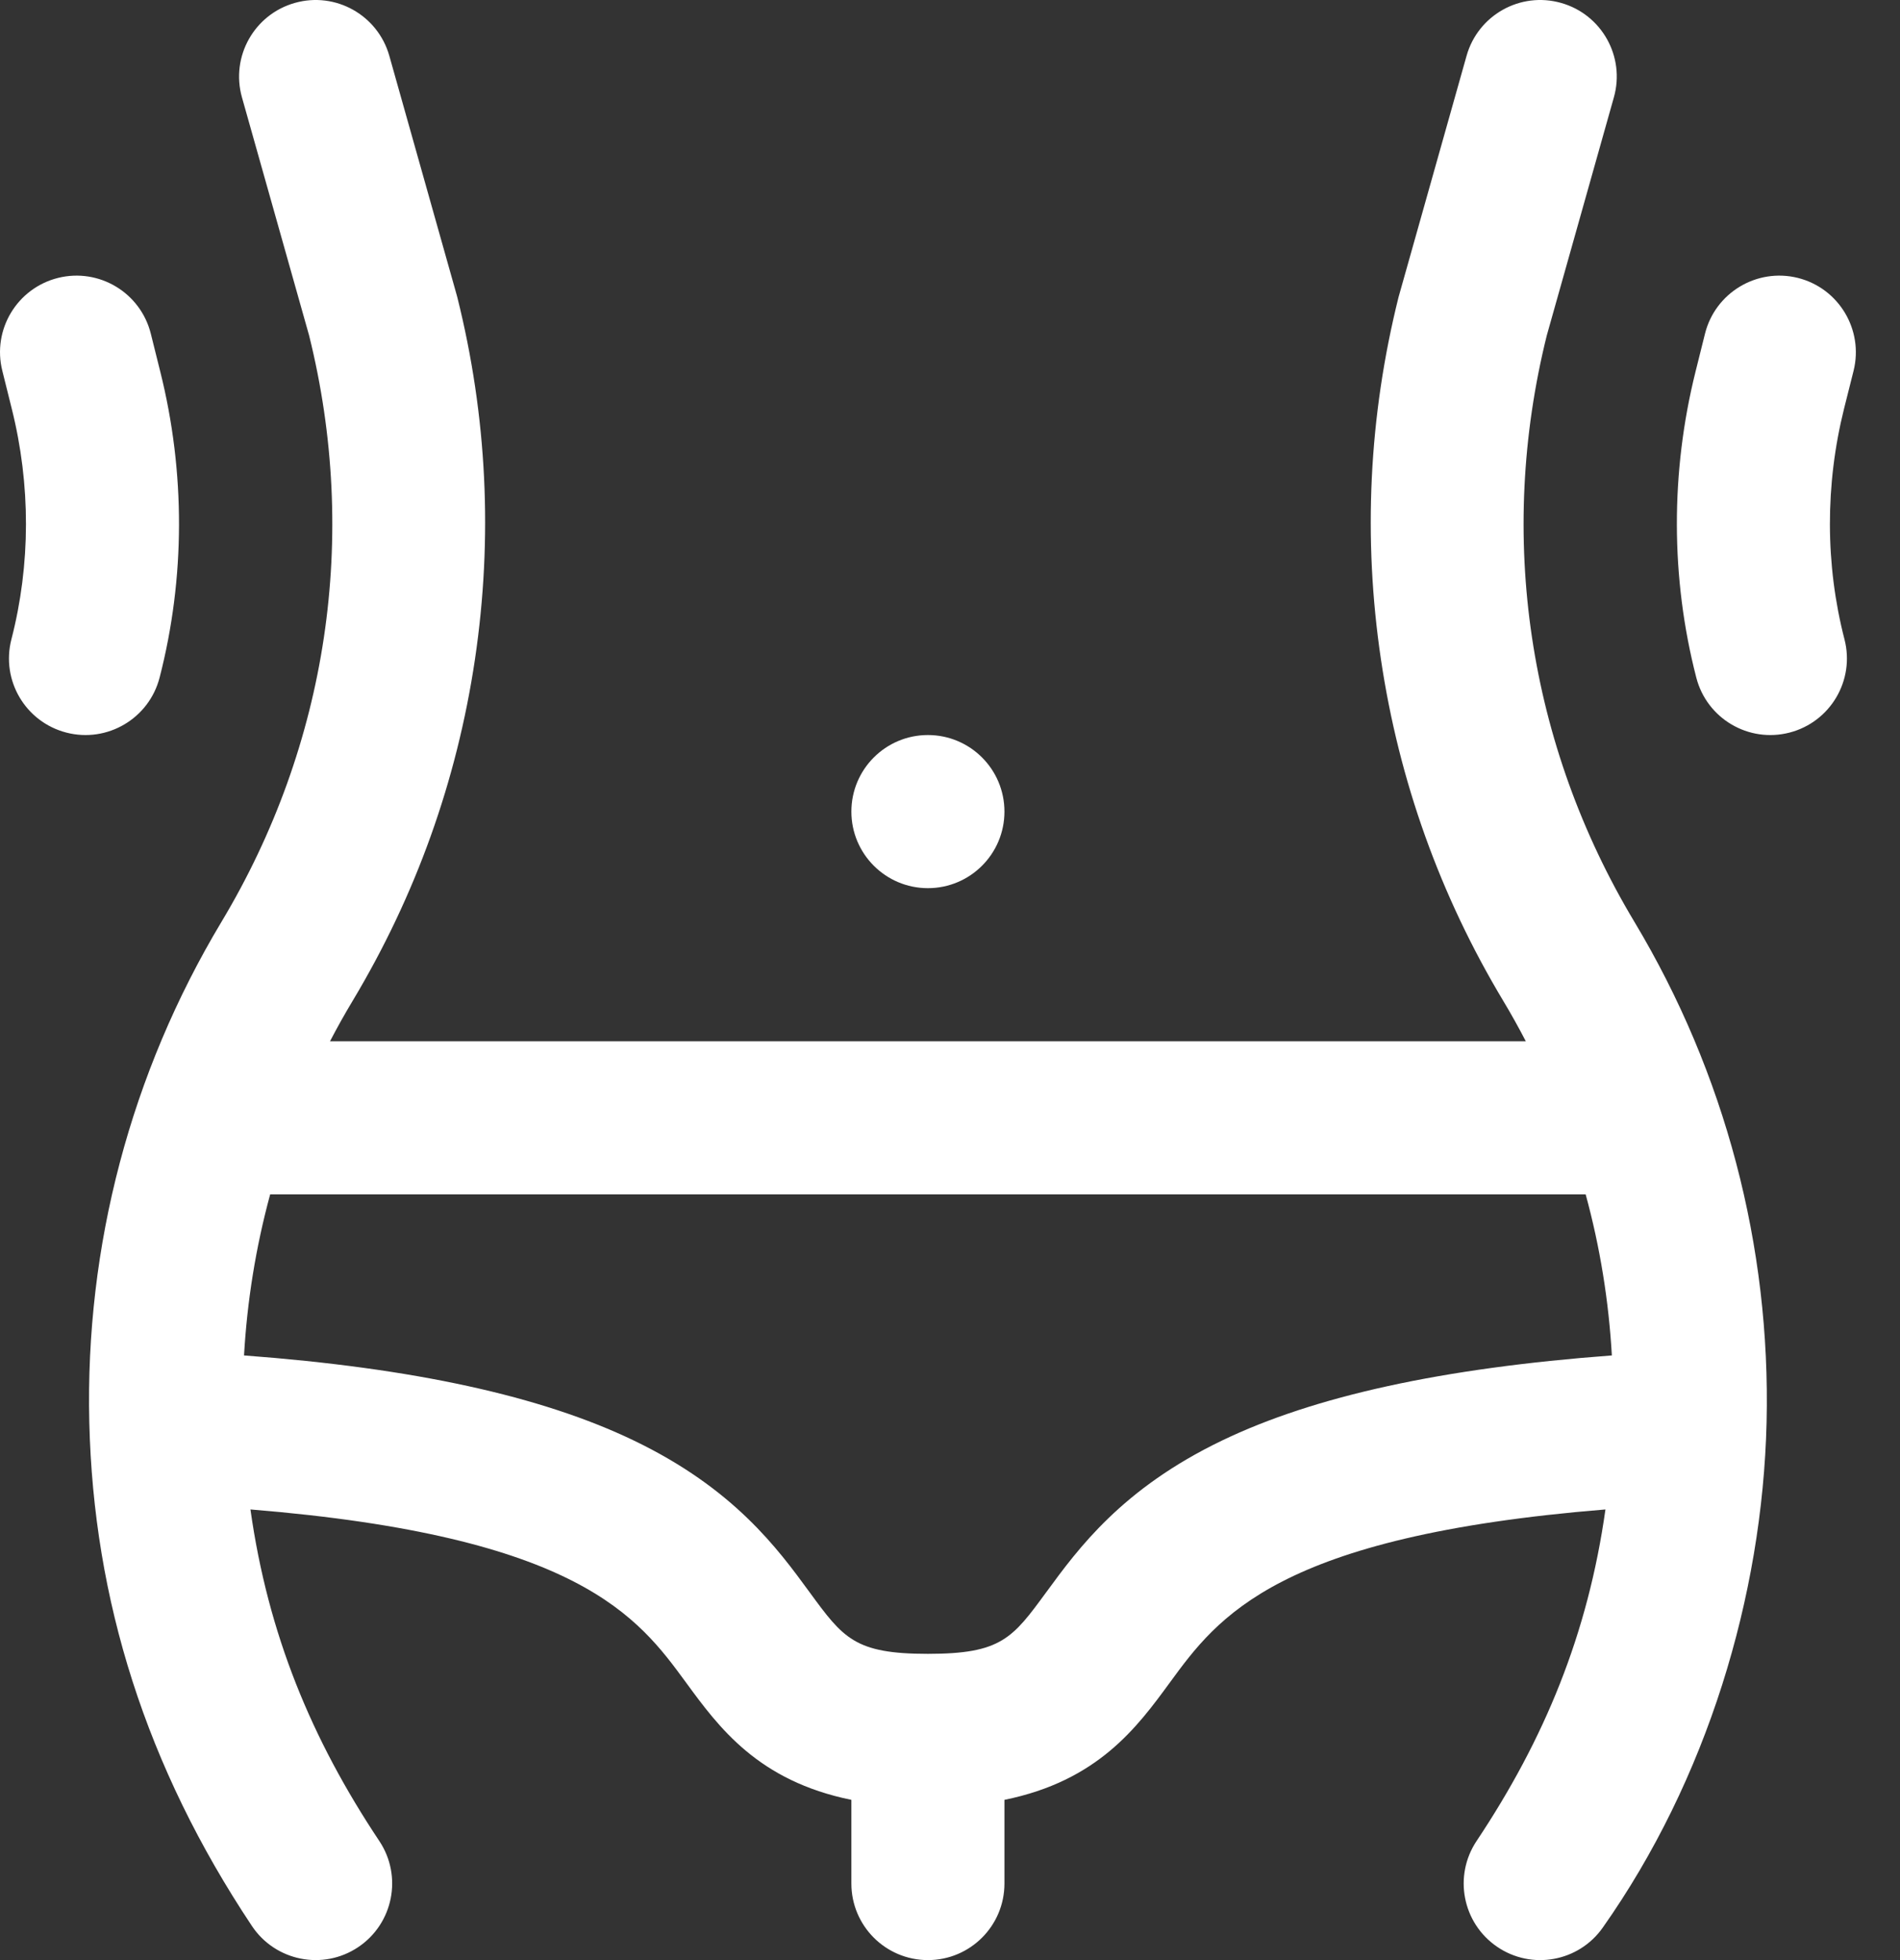 <svg width="32" height="33" viewBox="0 0 32 33" fill="none" xmlns="http://www.w3.org/2000/svg">
<rect x="0" y="0" width="32" height="33" fill="#333333" stroke="none"/>
<path d="M1.118 12.334C0.429 12.156 0.014 11.454 0.192 10.764C0.517 9.505 0.519 8.162 0.198 6.881L0.039 6.242C-0.134 5.552 0.286 4.852 0.977 4.679C1.668 4.507 2.367 4.927 2.54 5.618L2.699 6.256C3.124 7.952 3.12 9.734 2.688 11.408C2.51 12.097 1.807 12.512 1.118 12.334Z" fill="white"/>
<path d="M28.569 11.408C28.137 9.734 28.133 7.952 28.557 6.254L28.716 5.617C28.889 4.927 29.589 4.507 30.28 4.679C30.97 4.852 31.39 5.552 31.218 6.243L31.058 6.879C30.738 8.162 30.74 9.505 31.065 10.764C31.243 11.453 30.828 12.156 30.139 12.334C29.449 12.512 28.747 12.098 28.569 11.408Z" fill="white"/>
<path fill-rule="evenodd" clip-rule="evenodd" d="M27.528 15.522C29.054 18.066 29.823 20.979 29.753 23.945C29.683 26.879 28.745 29.97 26.994 32.453C26.588 33.03 25.794 33.173 25.212 32.774C24.63 32.375 24.477 31.583 24.868 30.996C26.014 29.277 26.744 27.508 27.039 25.413C21.507 25.863 20.513 27.22 19.703 28.327C19.151 29.081 18.49 29.983 16.917 30.302V31.711C16.917 32.423 16.34 33 15.628 33C14.916 33 14.339 32.423 14.339 31.711V30.302C12.767 29.983 12.106 29.081 11.554 28.327C10.743 27.22 9.749 25.863 4.218 25.413C4.513 27.508 5.243 29.277 6.389 30.996C6.783 31.588 6.623 32.388 6.031 32.783C5.439 33.178 4.638 33.018 4.243 32.426C2.458 29.747 1.575 26.934 1.504 23.945C1.433 20.979 2.203 18.066 3.729 15.522C5.522 12.535 6.046 9.028 5.206 5.648L4.075 1.639C3.882 0.954 4.281 0.242 4.966 0.049C5.651 -0.145 6.363 0.254 6.557 0.94L7.692 4.967C7.696 4.979 7.699 4.992 7.702 5.004C8.203 7.008 8.303 9.059 7.999 11.102C7.695 13.144 7.002 15.078 5.94 16.849C5.805 17.073 5.678 17.301 5.558 17.531H25.698C25.578 17.301 25.452 17.073 25.317 16.849C24.254 15.078 23.562 13.144 23.258 11.102C22.954 9.059 23.054 7.008 23.554 5.004C23.558 4.992 24.7 0.94 24.7 0.94C24.893 0.254 25.605 -0.145 26.291 0.049C26.976 0.242 27.375 0.954 27.181 1.639L26.051 5.648C25.211 9.028 25.735 12.535 27.528 15.522ZM17.622 26.805L17.622 26.805L17.623 26.804C18.161 26.069 18.898 25.062 20.581 24.253C22.137 23.504 24.293 23.033 27.147 22.82C27.095 21.907 26.949 20.998 26.706 20.109H4.55C4.308 20.998 4.162 21.907 4.11 22.82C6.964 23.033 9.12 23.504 10.676 24.253C12.359 25.062 13.096 26.069 13.634 26.805C14.203 27.582 14.395 27.844 15.628 27.844C16.862 27.844 17.053 27.582 17.622 26.805Z" fill="white"/>
<circle cx="15.628" cy="13.664" r="1.289" fill="white"/>
</svg>
